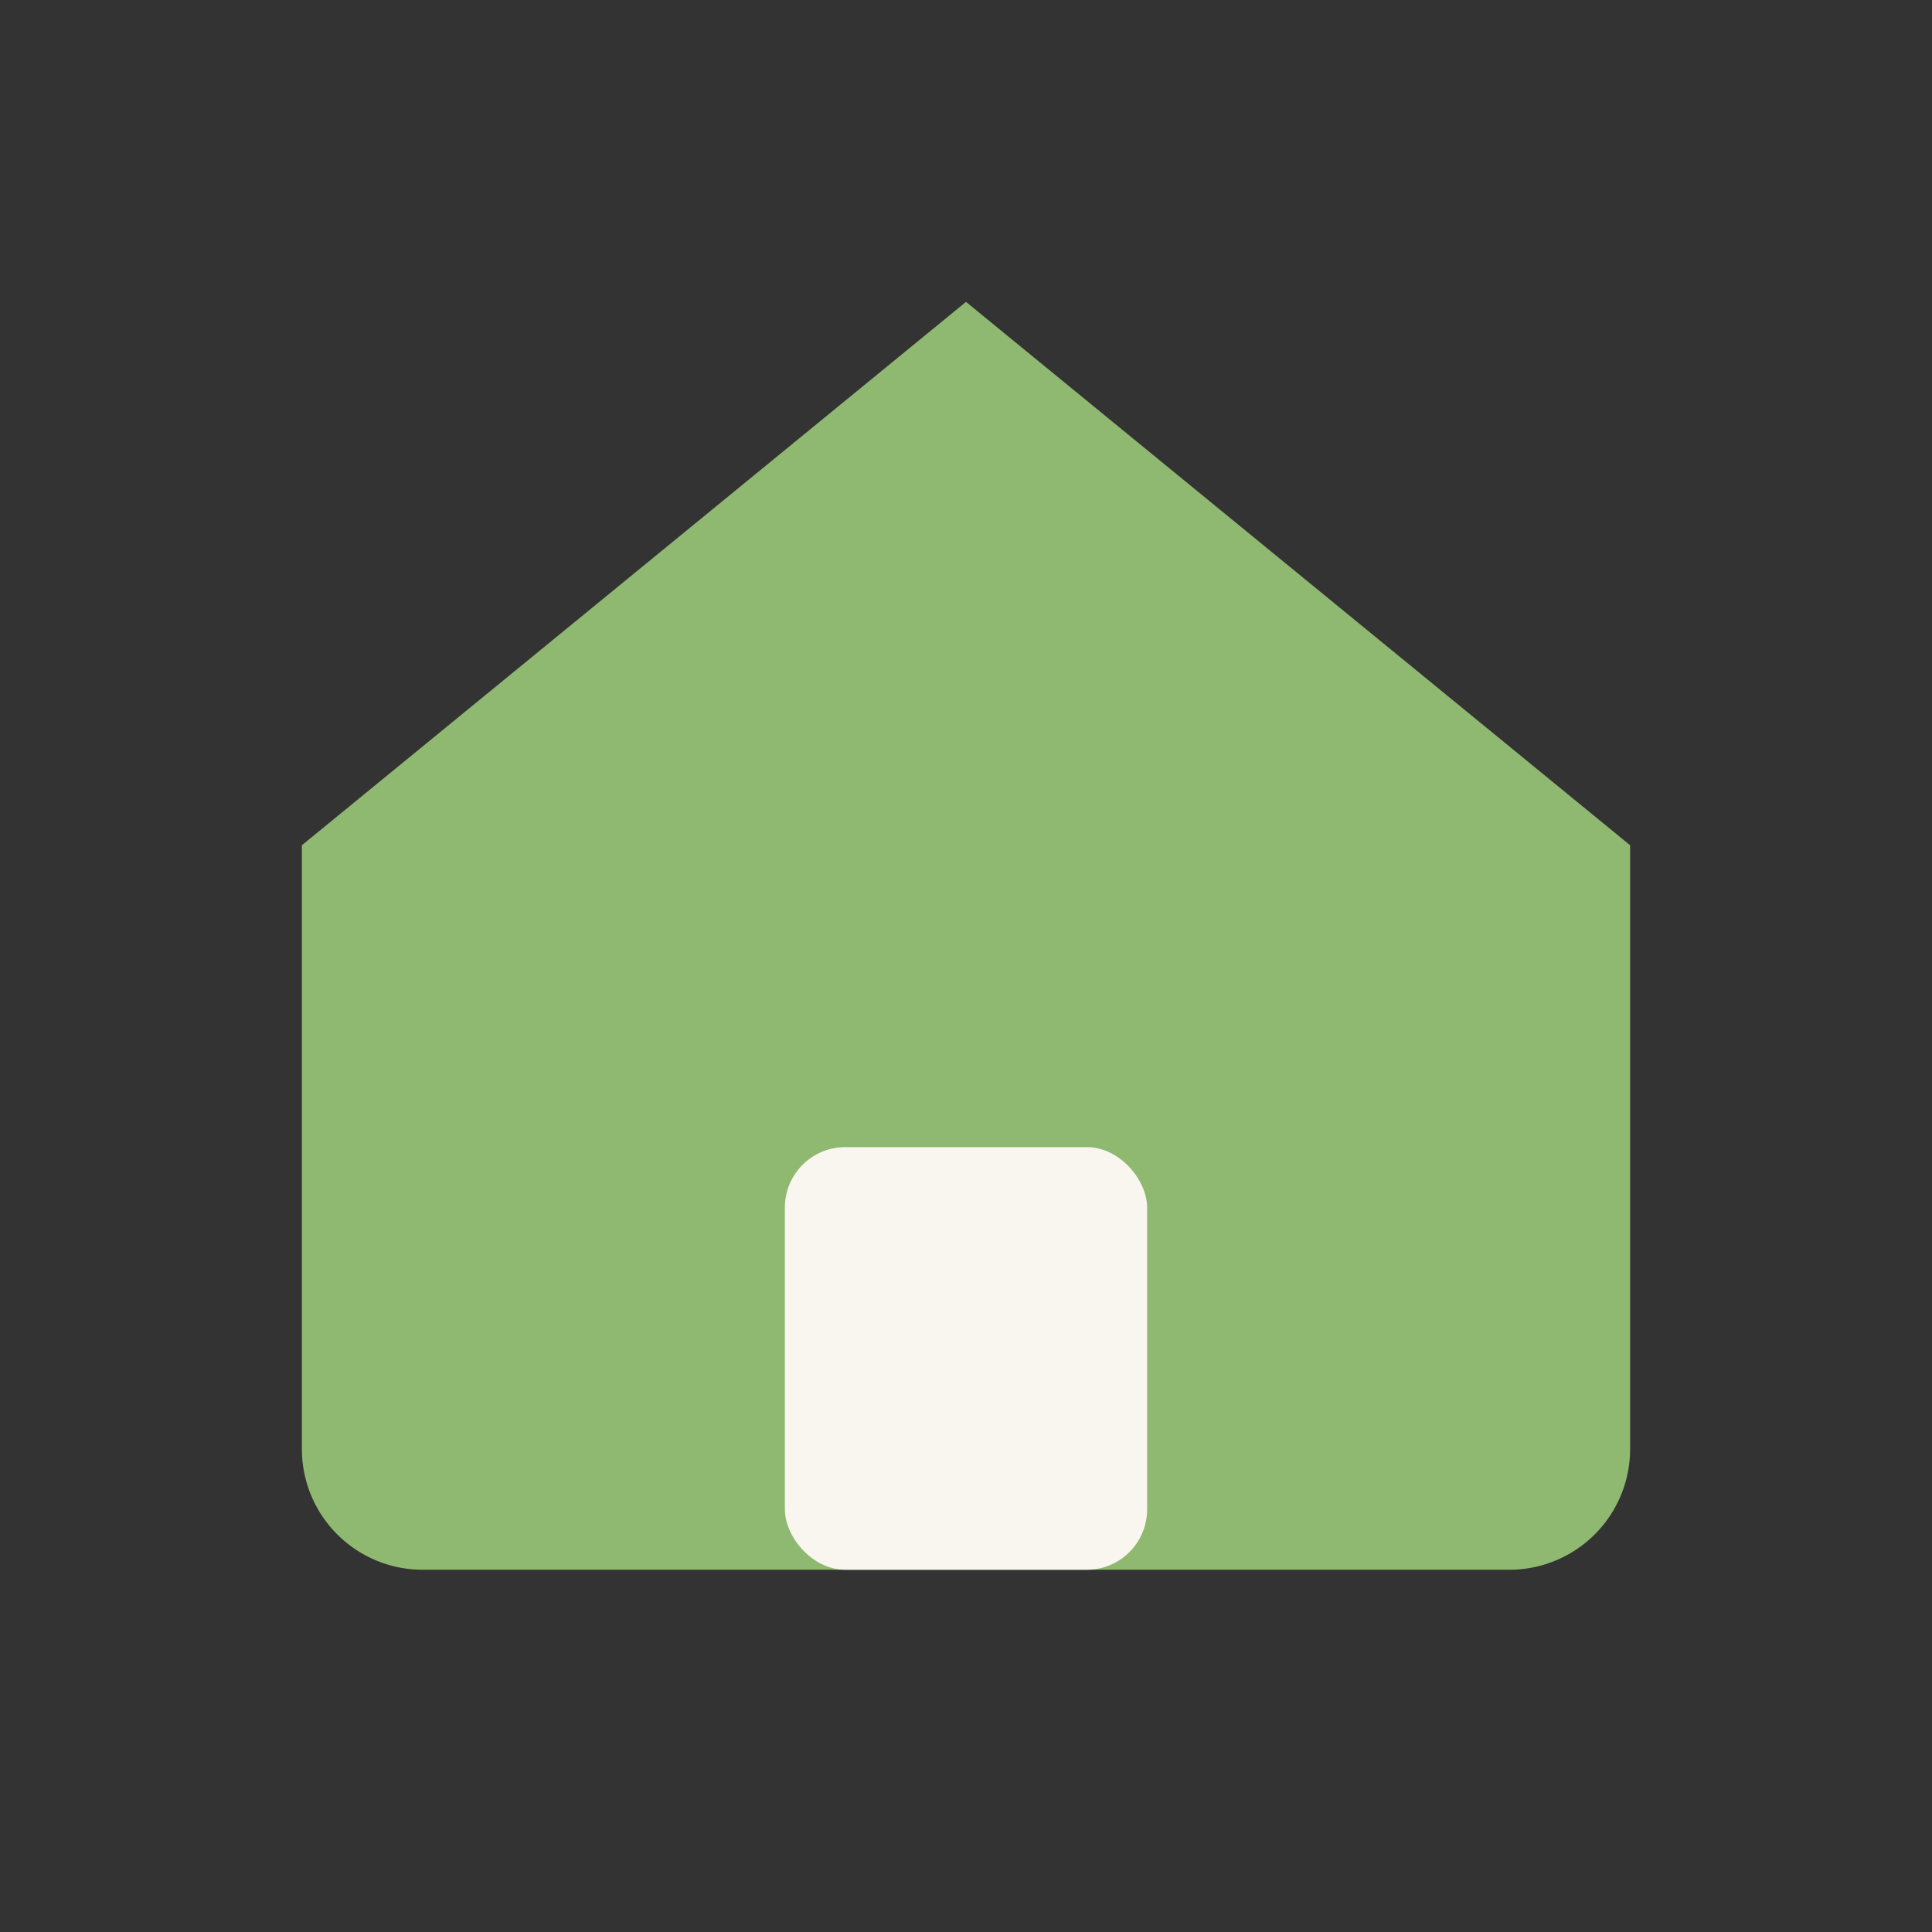 <?xml version="1.0" encoding="UTF-8"?>
<svg xmlns="http://www.w3.org/2000/svg" width="32" height="32" viewBox="0 0 32 32"><rect x="0" y="0" width="32" height="32" fill="#333333" stroke="none"/><path d="M5 14l11-9 11 9v10a2 2 0 0 1-2 2H7a2 2 0 0 1-2-2V14z" fill="#8FB870"/><rect x="13" y="19" width="6" height="7" rx="1" fill="#F9F6F0"/></svg>